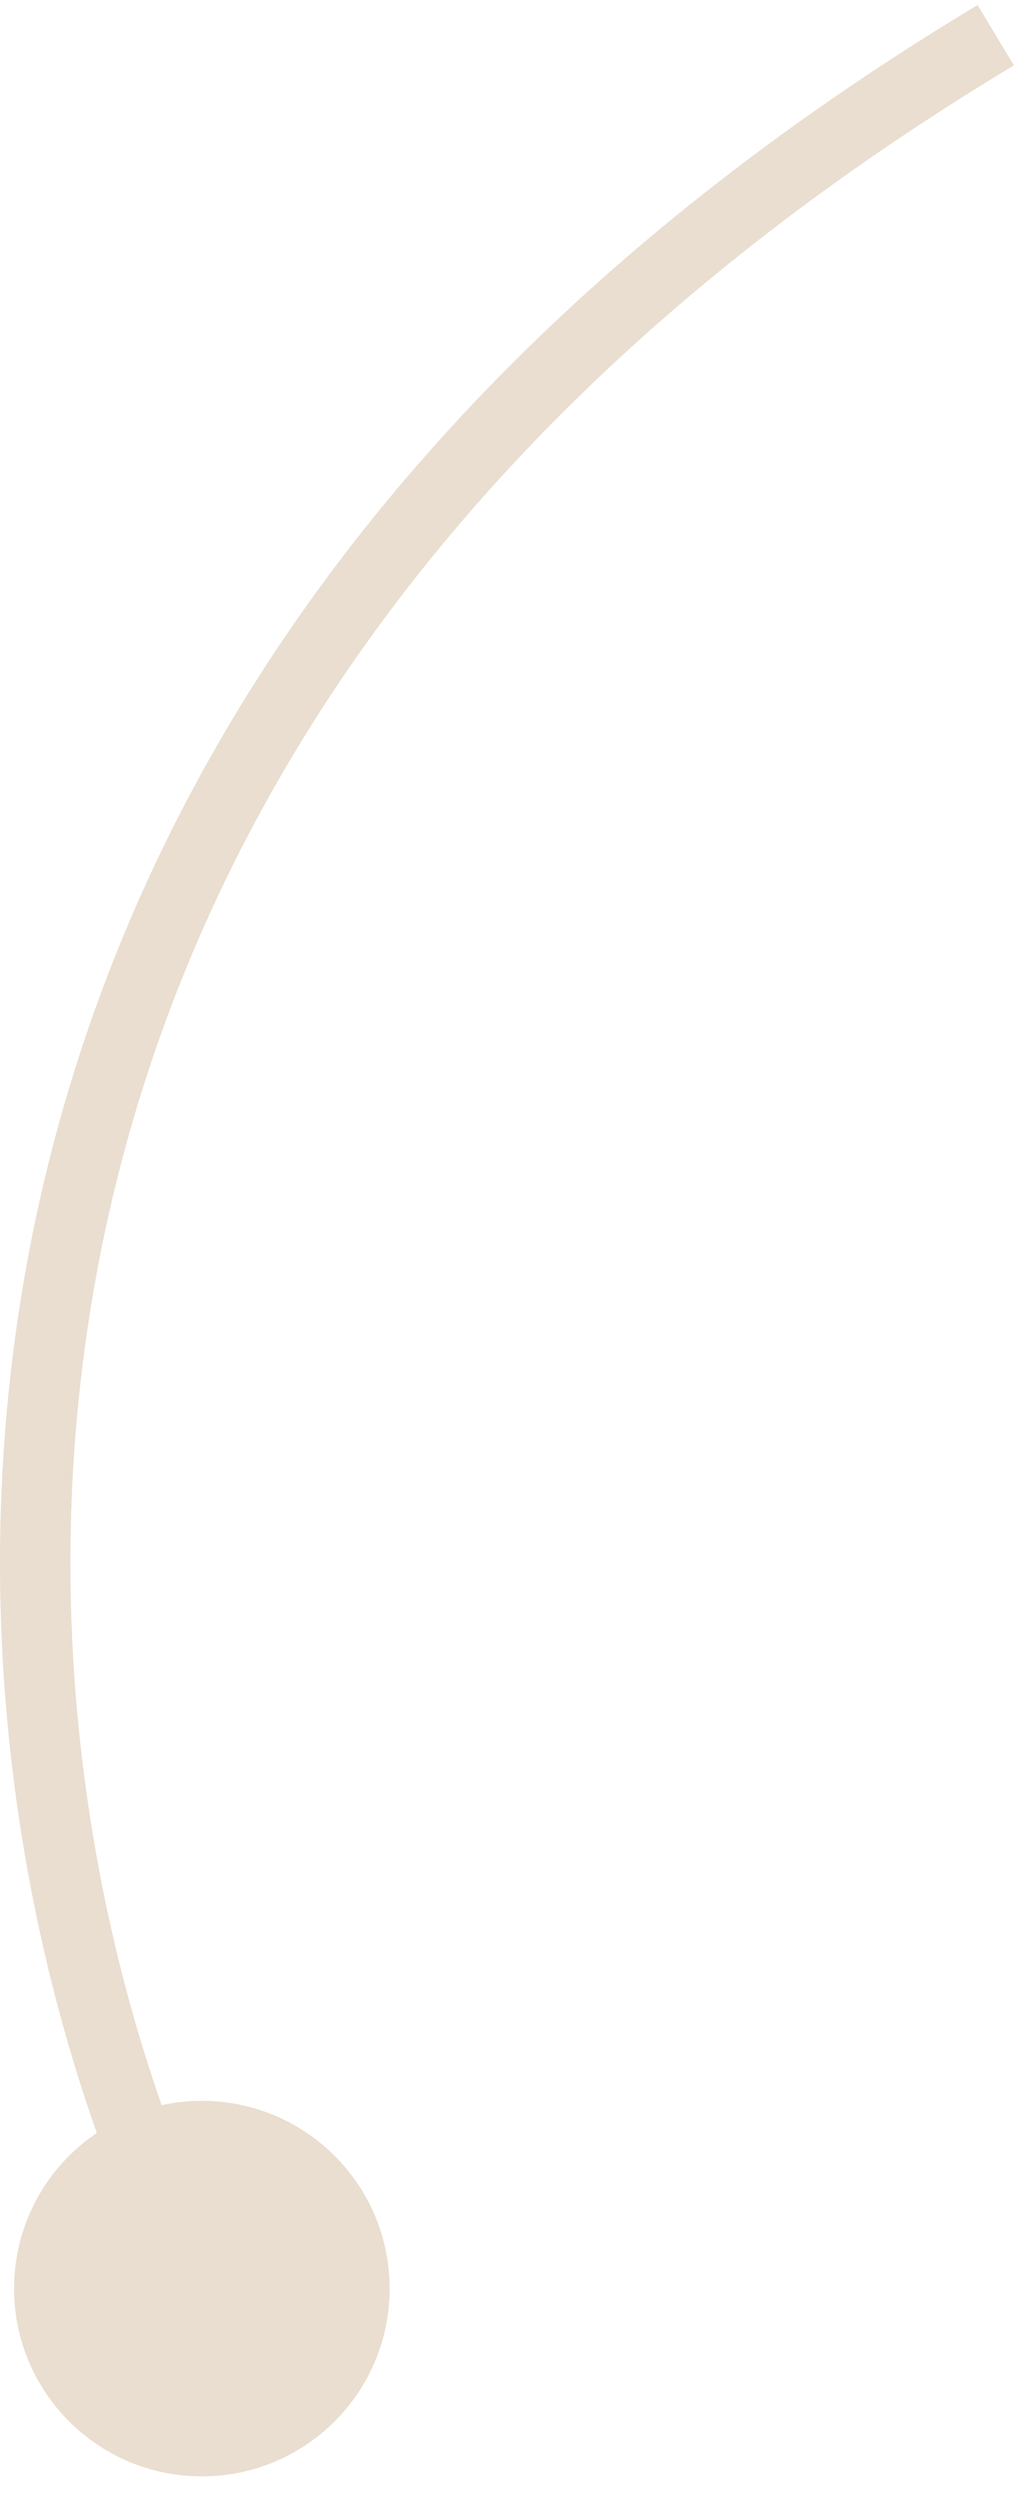 <svg xmlns="http://www.w3.org/2000/svg" width="29" height="71" viewBox="0 0 29 71" fill="none"><path d="M0.4 65C0.4 67.945 2.788 70.333 5.733 70.333C8.679 70.333 11.067 67.945 11.067 65C11.067 62.054 8.679 59.667 5.733 59.667C2.788 59.667 0.4 62.054 0.4 65ZM27.767 0.143C10.556 10.496 3.081 23.529 0.804 35.667C-1.464 47.76 1.441 58.879 4.845 65.459L6.622 64.541C3.393 58.299 0.595 47.631 2.77 36.036C4.937 24.486 12.052 11.931 28.798 1.857L27.767 0.143Z" fill="#E9DECF"></path></svg>